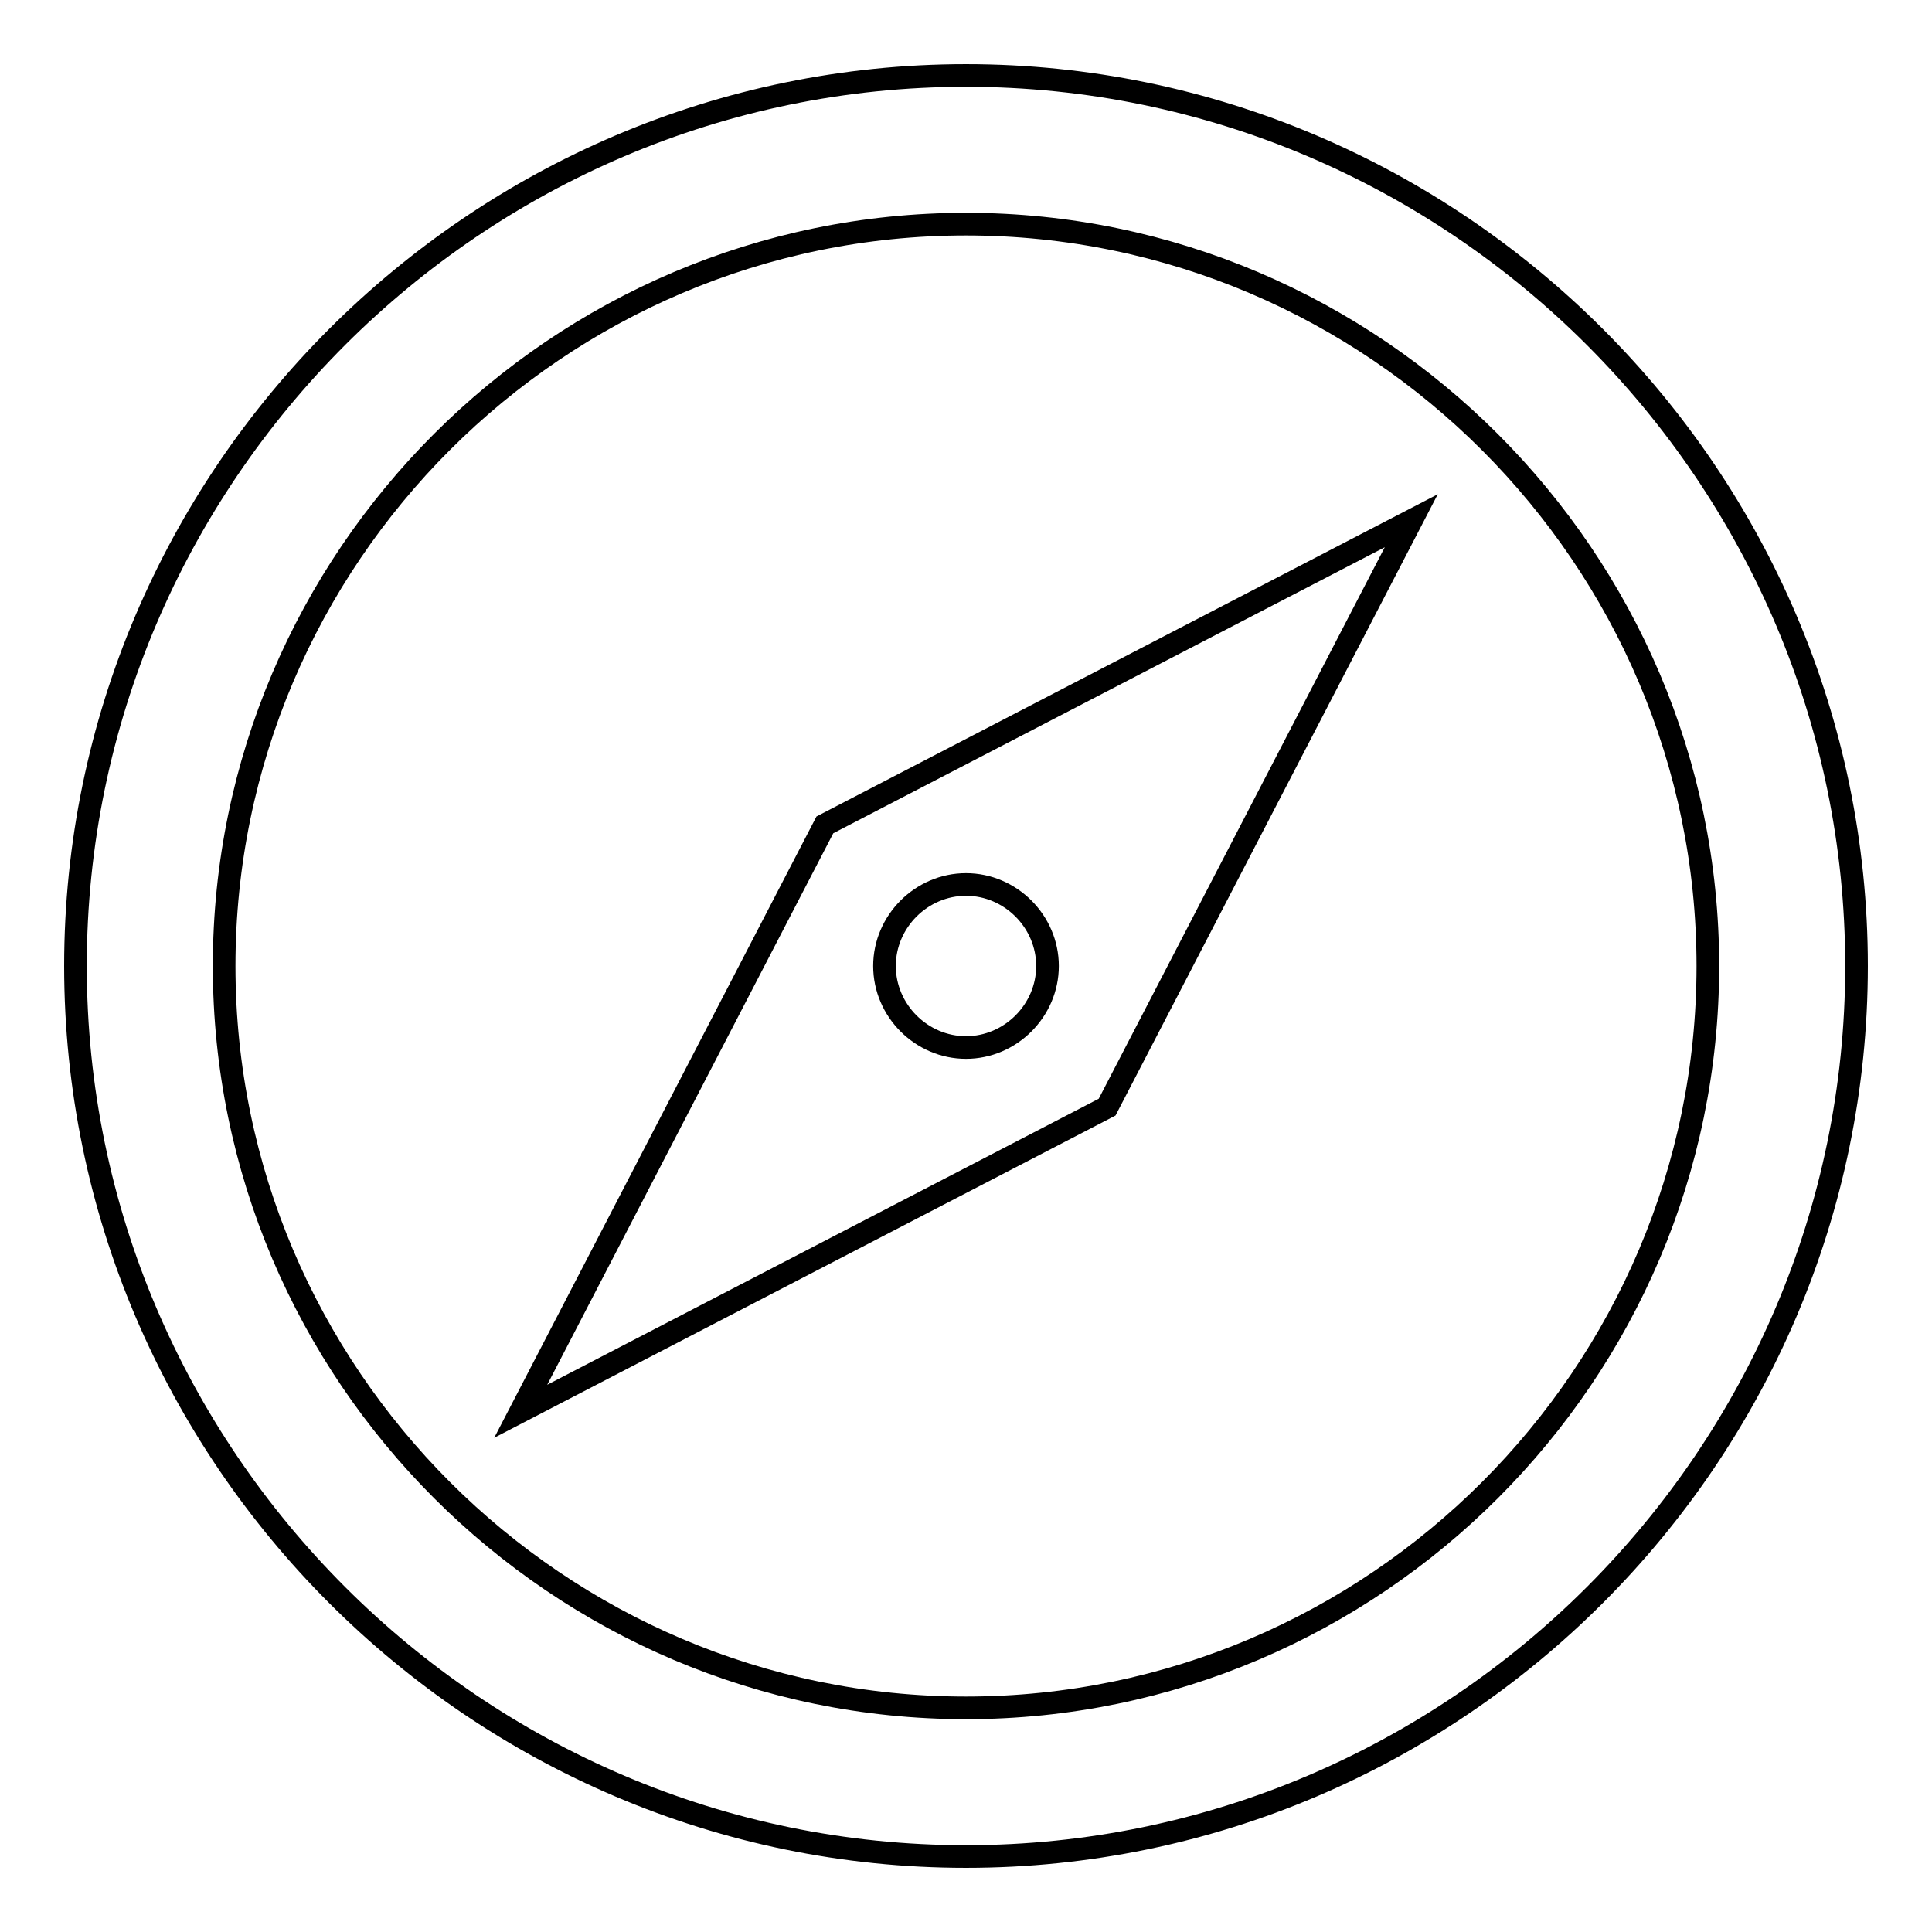 <?xml version="1.0" encoding="utf-8"?>
<!-- Svg Vector Icons : http://www.onlinewebfonts.com/icon -->
<!DOCTYPE svg PUBLIC "-//W3C//DTD SVG 1.1//EN" "http://www.w3.org/Graphics/SVG/1.1/DTD/svg11.dtd">
<svg version="1.1" xmlns="http://www.w3.org/2000/svg" xmlns:xlink="http://www.w3.org/1999/xlink" x="0px" y="0px" viewBox="0 0 256 256" enable-background="new 0 0 256 256" xml:space="preserve">
<g><g><path stroke-width="3" fill-opacity="0" stroke="#000000"  d="M128,10C63.1,10,10,63.1,10,128s53.1,118,118,118s118-53.1,118-118S192.9,10,128,10z M128,226.3c-54.1,0-98.3-44.2-98.3-98.3c0-54.1,44.2-98.3,98.3-98.3c54.1,0,98.3,44.3,98.3,98.3C226.3,182.1,182.1,226.3,128,226.3z"/><path stroke-width="3" fill-opacity="0" stroke="#000000"  d="M69,187l77.7-40.3L187,69l-77.7,40.3L69,187z M128,117.2c5.9,0,10.8,4.9,10.8,10.8c0,5.9-4.9,10.8-10.8,10.8c-5.9,0-10.8-4.9-10.8-10.8C117.2,122.1,122.1,117.2,128,117.2z"/></g></g>
</svg>